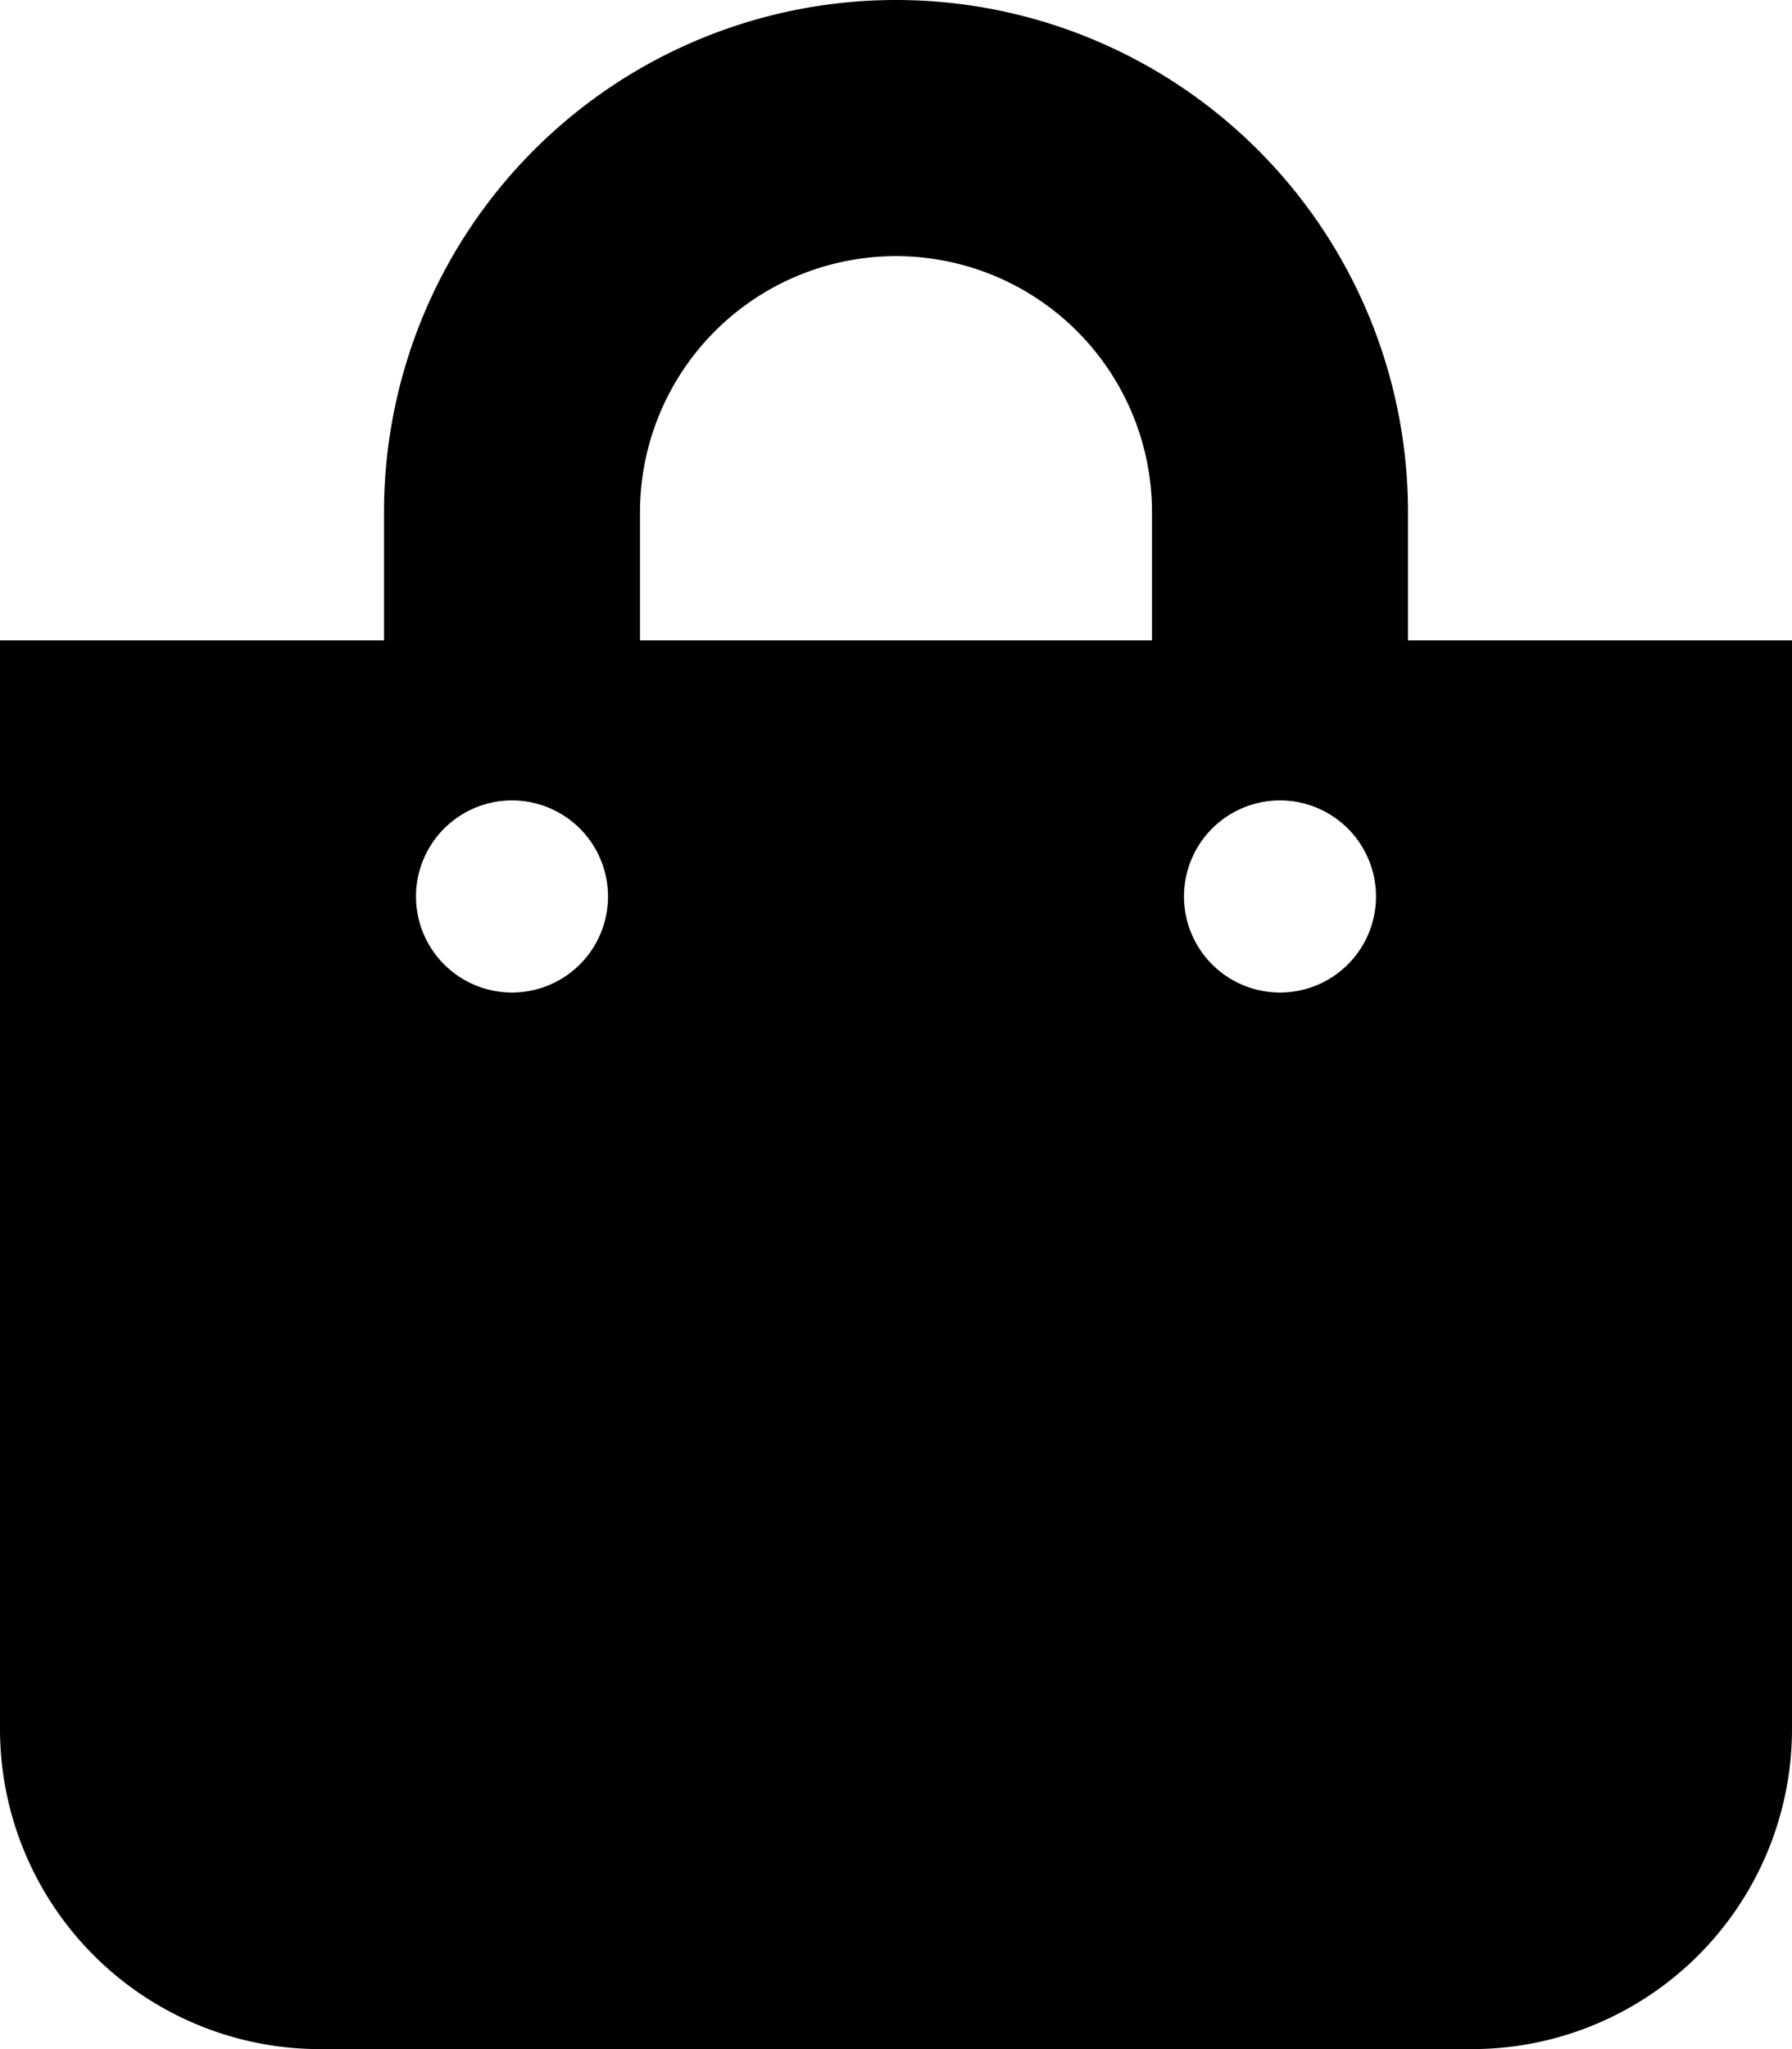 <svg xmlns="http://www.w3.org/2000/svg" width="70" height="80" viewBox="0 0 70 80"><defs><style>.a{fill:#000000;}</style></defs><path class="a" d="M55,25V20a20,20,0,0,0-40,0v5H0V67.5A12.5,12.5,0,0,0,12.5,80h45A12.5,12.5,0,0,0,70,67.5V25ZM25,20a10,10,0,0,1,20,0v5H25ZM50,38.75A3.75,3.75,0,1,1,53.75,35,3.75,3.75,0,0,1,50,38.75Zm-30,0A3.75,3.75,0,1,1,23.75,35,3.75,3.75,0,0,1,20,38.75Z"/></svg>